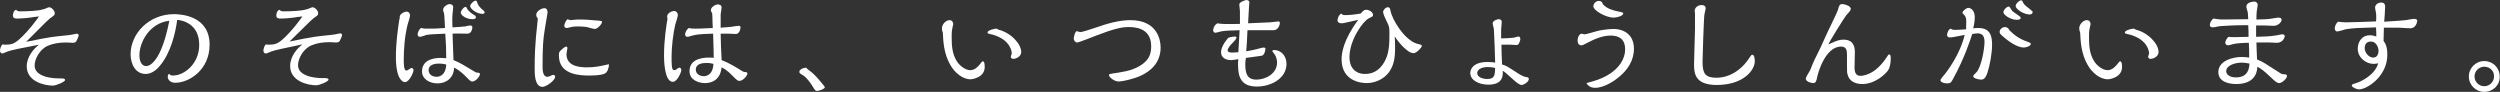 <?xml version="1.0" encoding="utf-8"?>
<!-- Generator: Adobe Illustrator 22.0.1, SVG Export Plug-In . SVG Version: 6.00 Build 0)  -->
<svg version="1.1" id="レイヤー_1" xmlns="http://www.w3.org/2000/svg" xmlns:xlink="http://www.w3.org/1999/xlink" x="0px"
	 y="0px" width="794.4px" height="29.2px" viewBox="0 0 794.4 29.2" style="enable-background:new 0 0 794.4 29.2;"
	 xml:space="preserve">
<rect x="0" y="0" width="794.4" height="29.2" fill="#333333" stroke="none"/>
<style type="text/css">
	.st0{fill:#FFFFFF;}
</style>
<g>
	<g>
		<path class="st0" d="M2.3,16.4c-0.2,0.1-1,0.4-1.2,0.5C1,16.9,0.9,17,0.8,17C0.3,17,0,16.6,0,16.1c0-0.4,0.2-1.5,0.8-2
			c0.5,0.1,0.8,0.1,0.8,0.1c1.8,0,2.8-0.2,4.4-1.6c2.9-2.5,6.2-7,6.4-7.4c-0.3,0.1-0.9,0.1-1.6,0.2c-1,0.2-3.5,0.5-5.4,0.5
			c-0.3,0-1.3,0-1.3-0.9c0-0.1,0-1.6,1-1.9c0.5,0.5,0.7,0.5,1.5,0.5c2.7,0,5.8-0.2,6.9-0.6C14,3,15.3,2.3,15.6,2.3
			c0.7,0,1.8,1,1.8,1.9c0,0.6-0.2,0.7-1.2,1.4c-0.1,0.1-0.8,0.6-1.5,1.3l-6.4,6.4c7.8-1.6,8.4-1.6,12.2-2c0.4,0,1.8-0.2,2.4-0.3
			c0.2,0,1.2-0.3,1.5-0.3c0.4,0,0.6,0.3,0.6,0.5c0,0.4-0.6,1.7-0.8,2c-0.3,0.4-0.9,0.4-1.1,0.4c-0.3,0-1.7-0.1-2-0.1
			c-2.3,0-4.1,0.3-5.8,1c-2.7,1.1-4.3,4.3-4.3,6.3c0,1.8,1.3,2.9,3.6,3.6c1.5,0.4,3,0.5,3.7,0.5c1.3,0,1.7,0,2,0.1
			c0.3,0.1,0.4,0.3,0.4,0.4c0,0.6-2.9,1.8-3.9,1.8c-2.9,0-8.3-1.4-8.3-6.1c0-3.1,2.2-5.6,3.9-6.9C6.2,15.4,3.6,15.9,2.3,16.4z"/>
		<path class="st0" d="M50.8,20.9c-0.7,0.9-2.4,2.6-4.5,2.6c-3.3,0-4.8-3.2-4.8-6.3c0-6.4,5.7-12.7,13.8-12.7
			c2.4,0,11.3,0.6,11.3,9.7c0,8.1-6.6,12.1-10.9,12.1c-1.6,0-2.4-1-2.4-1.9c0-0.6,0.3-0.9,0.4-0.9c0.1,0,0.2,0.1,0.3,0.2
			c0.3,0.3,0.6,0.3,1,0.3c3.5,0,8.3-3.7,8.3-9.7c0-2.3-0.6-4.6-2.5-6.2c-0.6-0.5-1.9-1.5-4.5-1.8C55.8,10.3,54.3,16.8,50.8,20.9z
			 M44.3,17.6c0,0.6,0.1,3.4,2.2,3.4c1.1,0,4.8-1.5,7.3-14.4C47.6,7.3,44.3,13.3,44.3,17.6z"/>
		<path class="st0" d="M86.1,16.4c-0.2,0.1-1,0.4-1.2,0.5c-0.1,0-0.3,0.1-0.4,0.1c-0.5,0-0.8-0.4-0.8-0.9c0-0.4,0.2-1.5,0.8-2
			c0.5,0.1,0.8,0.1,0.8,0.1c1.8,0,2.8-0.2,4.4-1.6c2.9-2.5,6.2-7,6.4-7.4c-0.3,0.1-0.9,0.1-1.6,0.2c-1,0.2-3.5,0.5-5.4,0.5
			c-0.3,0-1.3,0-1.3-0.9c0-0.1,0-1.6,1-1.9c0.5,0.5,0.7,0.5,1.5,0.5c2.7,0,5.8-0.2,6.9-0.6C97.7,3,99,2.3,99.3,2.3
			c0.7,0,1.8,1,1.8,1.9c0,0.6-0.2,0.7-1.2,1.4c-0.1,0.1-0.8,0.6-1.5,1.3L92,13.2c7.8-1.6,8.4-1.6,12.2-2c0.4,0,1.8-0.2,2.4-0.3
			c0.2,0,1.2-0.3,1.5-0.3c0.4,0,0.6,0.3,0.6,0.5c0,0.4-0.6,1.7-0.8,2c-0.3,0.4-0.9,0.4-1.1,0.4c-0.3,0-1.7-0.1-2-0.1
			c-2.3,0-4.1,0.3-5.8,1c-2.7,1.1-4.3,4.3-4.3,6.3c0,1.8,1.3,2.9,3.6,3.6c1.5,0.4,3,0.5,3.7,0.5c1.3,0,1.7,0,2,0.1
			c0.3,0.1,0.4,0.3,0.4,0.4c0,0.6-2.9,1.8-3.9,1.8c-2.9,0-8.3-1.4-8.3-6.1c0-3.1,2.2-5.6,3.9-6.9C89.9,15.4,87.4,15.9,86.1,16.4z"/>
		<path class="st0" d="M127,5.4c0-1,1.5-1.7,2.2-1.7s1.1,0.6,1.1,1.2c0,0.5-0.7,2.6-0.8,3c-0.9,3.7-1.2,7.5-1.2,11.3
			c0,0.9,0,3.2,0.8,3.2c0.3,0,0.7-0.2,0.9-0.4c0.6-0.4,0.7-0.4,0.8-0.4c0.4,0,0.6,0.4,0.6,0.7c0,0.8-1.4,3.8-2.7,3.8
			c-0.9,0-2.9-1.2-2.9-8c0-4.5,0.6-8.7,1.1-12C127.1,5.9,127,5.6,127,5.4z M150.7,22.7c0.6,0.4,0.9,0.4,1.3,0.4
			c0.5,0,0.5,0.4,0.5,0.5c0,0.6-1.3,2.3-2.4,2.3c-0.5,0-0.6-0.1-1.7-1.2c-2.3-2.4-3.5-2.9-4.1-3.2c-0.1,3.1-2.3,5-5.3,5
			c-2.5,0-4.9-1.4-4.9-3.8c0-4.3,5-4.3,6-4.3c0.9,0,1.3,0.1,1.7,0.1c0-2.7-0.1-5-0.3-7.8c-2.5,0.1-5.1,0.2-6,0.4
			c-0.3,0.1-1.7,0.6-2,0.6c-0.8,0-0.8-0.8-0.8-0.8c0-0.5,0.5-1.7,1.1-2c0.9,0.2,1.2,0.2,1.9,0.2c2.5,0,2.8,0,5.7-0.2
			c0-0.6-0.2-4.3-0.3-4.7c-0.2-0.5-0.3-0.8-0.3-1.1c0-0.9,1.3-1.8,2.1-1.8c0.5,0,1.1,0.3,1.1,0.9c0,0.3-0.1,1.6-0.2,2.2
			c-0.1,0.9-0.1,3.4,0,4.3c1.9-0.1,2.8-0.2,4-0.3c0.2-0.1,1.4-0.3,1.6-0.3c0.2,0,0.7,0,0.7,0.6c0,0.5-0.3,2-1.6,2
			c-0.7,0-4-0.1-4.7,0c0.1,2.2,0.1,2.8,0.3,8.4C146.2,19.9,147.8,21,150.7,22.7z M139.6,20.2c-1.2,0-3.4,0.2-3.4,2.1
			c0,1.5,1.4,2.1,2.5,2.1c0.4,0,2.9,0,3.1-3.9C140.9,20.3,140.4,20.2,139.6,20.2z M150.2,6.1c-2.3,0-3.8-1.4-3.8-2.1
			c0-0.5,0.9-1.8,1.5-1.8c0.3,0,0.4,0.2,0.5,0.5c0.3,0.7,1.7,1.8,2,1.9c0.5,0.3,0.8,0.4,0.8,0.8C151.3,6,150.6,6.1,150.2,6.1z
			 M153.3,4.4c-1.9,0-3.9-1.6-3.9-2.5c0-0.6,1.2-1.7,1.7-1.7c0.3,0,0.4,0.1,0.6,0.8c0.3,0.8,0.8,1.4,2.1,2.5
			c0.1,0.1,0.2,0.3,0.2,0.4C154,4.4,153.4,4.4,153.3,4.4z"/>
		<path class="st0" d="M170.4,4.7c0-1.2,1.7-2.1,2.6-2.1c0.8,0,1,0.8,1,1.3c0,0.4-0.8,4.6-0.9,5.5c-0.5,2.9-0.7,5.7-0.7,11.6
			c0,1.3,0.1,3.4,1.5,3.4c0.4,0,0.6-0.1,1.5-0.5c0.1-0.1,0.4-0.1,0.5-0.1c0.2,0,0.5,0.2,0.5,0.6c0,1.2-2.9,3.2-4,3.2
			c-2.5,0-2.5-4.1-2.5-5.7c0-3.7,0-7.2,1-16C170.5,5.4,170.4,5.1,170.4,4.7z M192.3,23.3c-0.5,0.3-1.7,0.7-4.9,0.7
			c-2.6,0-9.8,0-9.8-6.3c0-1,0.1-1.2,0.5-1.6c0.7-0.7,1.5-1.3,1.8-1.3c0.3,0,0.4,0.3,0.4,0.5c0,0.3-0.3,1.7-0.3,1.9
			c0,4.1,4.7,4.2,6.6,4.2c2.3,0,3.9-0.3,6.9-1C193.5,21.8,192.9,23,192.3,23.3z M181.4,6.4c0.1,0,0.1,0,0.8-0.1
			c0.8-0.1,1.7-0.1,2.4-0.1c1.9,0,3.3,0.2,4.8,0.3c0.3,0,1.5,0.1,1.7,0.2c0.1,0,0.2,0.1,0.2,0.3c0,0.6-1.4,2.2-2.3,2.2
			c-0.4,0-2.2-0.5-2.5-0.6c-1.2-0.2-2.9-0.2-3.1-0.2c-1,0-1.6,0.1-1.9,0.2c-1,0.2-1.1,0.3-1.4,0.3c-0.2,0-0.8-0.1-0.8-0.7
			c0-0.5,0.5-1.8,1.1-2.1C180.4,6.2,181.2,6.4,181.4,6.4z"/>
		<path class="st0" d="M212,5.2c0-1,1.4-1.7,2.2-1.7c0.7,0,1.2,0.6,1.2,1.3c0,0.5-0.7,2.5-0.8,2.9c-0.7,2.9-1.2,7.2-1.2,10.2
			c0,2.8,0,4.4,0.8,4.4c0.4,0,0.9-0.3,0.9-0.4c0.3-0.2,0.6-0.4,0.8-0.4c0.4,0,0.6,0.4,0.6,0.7c0,0.8-1.3,3.8-2.7,3.8
			c-2.8,0-2.8-7.4-2.8-8.4c0-5.1,0.8-9.9,1.1-11.6C212,5.6,212,5.3,212,5.2z M235.7,22.5c0.6,0.4,0.9,0.4,1.3,0.4
			c0.3,0,0.5,0.3,0.5,0.5c0,0.6-1.4,2.3-2.5,2.3c-0.5,0-0.7-0.1-1.7-1.1c-2.4-2.5-3.4-2.9-4-3.2c-0.5,5-4.6,5-5.3,5
			c-1.9,0-4.9-0.9-4.9-3.8c0-4.3,5.1-4.3,6.2-4.3c0.8,0,1.3,0,1.5,0.1c0-1.4-0.1-4.7-0.2-7.7c-0.7,0-4.9,0.1-6.1,0.5
			c-0.3,0-1.7,0.5-2,0.5c-0.8,0-0.8-0.7-0.8-0.8c0-0.6,0.6-1.7,1.2-2c0.8,0.2,1.4,0.2,2.2,0.2c0.7,0,1.2,0,5.4-0.2
			c-0.1-1.8-0.1-2.1-0.1-2.7c0-1.3-0.1-1.6-0.1-2c-0.4-0.6-0.4-0.7-0.4-1c0-1,1.5-1.8,2.2-1.8c0.2,0,1.2,0.1,1.2,0.9
			c0,0.3-0.2,1.8-0.3,2.2c0,0.6,0,3,0,4.3c1.7-0.1,3.4-0.3,3.5-0.3c0.4-0.1,2-0.3,2.3-0.3c0.3,0,0.5,0.1,0.5,0.5
			c0,0.7-0.4,2.1-1.5,2.1c-0.3,0-1.8-0.1-2.1-0.1c-1.4,0-2,0-2.7,0c0.1,4.1,0.1,4.6,0.3,8.4C231.7,20,234.1,21.5,235.7,22.5z
			 M224.5,20c-1.4,0-3.4,0.3-3.4,2.1c0,1.5,1.4,2.1,2.5,2.1c0.4,0,2.9,0,3.1-3.9C226.3,20.2,225.6,20,224.5,20z"/>
		<path class="st0" d="M257.3,22.5c1.8,1.3,3.1,3.1,3.5,3.5c0.2,0.3,1.3,1.5,1.3,1.7c0,0.6-2,1.2-2.5,1.2c-0.5,0-0.6-0.2-1.6-1.8
			c-0.6-1-1.9-2.6-2.7-3.1c-1.2-0.7-1.3-0.8-1.3-1.2c0-0.6,0.9-1.2,2.2-1.3C256.3,21.8,257.2,22.4,257.3,22.5z"/>
		<path class="st0" d="M299.3,9c0-1.3,1.3-2.6,2.4-2.6c0.8,0,1.2,0.6,1.2,1.3c0,0.1-0.3,1.2-0.3,1.4c-0.2,0.7-0.2,2-0.2,2.6
			c0,3,0.2,5.4,1.6,7.7c0.9,1.5,2.8,2.9,4.3,2.9c1.5,0,2.5-1.2,3-1.8c0.7-0.9,0.8-1,1-1c0.4,0,0.6,0.5,0.6,1.8
			c0,3.3-3.9,3.9-4.5,3.9c-2.5,0-5.1-2.1-6.5-4.7c-2-3.5-2.2-7.5-2.3-10.1C299.4,9.9,299.3,9.5,299.3,9z M324.5,16.5
			c0,1.7-2,2.2-2.4,2.2c-0.2,0-0.9,0-0.9-0.7c0-0.2,0.3-0.9,0.3-1c0-0.4-0.2-4.3-6.1-6c-0.2,0-1-0.2-1.2-0.3c-0.2,0-0.4-0.1-0.4-0.4
			c0-0.7,2.3-1.2,2.7-1.2c0.3,0,0.5,0.1,0.7,0.3C321.3,10.4,324.5,14,324.5,16.5z"/>
		<path class="st0" d="M356.3,22.9c4.2-0.6,6.9-2.3,8.2-3.9c0.8-1,1.3-2.3,1.3-4.3c0-6.1-5.6-6.1-7.3-6.1c-2.1,0-4.7,0.6-9.9,2.6
			c-1.3,0.5-5.8,2.3-6.3,2.3c-0.6,0-1.1-0.6-1.1-1.2c0-0.8,0.5-2.4,1-2.4c0.2,0,0.8,0.3,1,0.3c0.7,0,2.4-0.6,4.3-1.2
			c4.5-1.6,8.2-2.6,11.7-2.6c8.7,0,9.6,6.5,9.6,8.7c0,4.9-3.3,7.6-6.4,9c-2.5,1.1-5.8,1.8-7,1.8c-1.2,0-3-1.3-3-2c0,0,0-0.2,0.1-0.3
			C352.6,23.4,355.7,23.1,356.3,22.9z"/>
		<path class="st0" d="M395.7,20.3c0,2.7,0.4,5,3.5,5c3.1,0,6.6-2,6.6-5.4c0-0.9-0.3-1.9-0.7-2.5c-0.1-0.2-0.8-1-0.8-1.2
			c0-0.3,0.5-0.3,0.6-0.3c2.1,0,3.9,1.8,3.9,4.4c0,4.6-4.9,7.2-9.4,7.2c-4.8,0-6-2.7-6-6.9c0-0.6,0-1.4,0.1-1.8
			c-1.1,0.2-2,0.3-2.3,0.3c-2,0-3.2-1-3.2-2.5c0-1.3,0.9-3,2.3-4.6c1-0.3,1.9-0.4,2.1-0.4c0.3,0,0.5,0.2,0.5,0.4
			c0,0.3-0.7,1.1-1.1,1.5c-0.5,0.5-1.7,1.7-1.7,2.5c0,0.7,1,0.7,1.6,0.7c0.6,0,1.2-0.1,1.8-0.1c0.1-1.9,0.2-2.9,0.4-7
			c-1.7,0-5.1,0.2-5.4,0.3c-0.4,0-1.9,0.5-2.3,0.5c-0.7,0-0.7-0.8-0.7-0.9c0-0.4,0.4-1.7,1.4-2.1c0.9,0.2,1.8,0.3,7.1,0.2
			c0-1.8,0-2.5,0-4c0-0.3-0.2-1.9-0.2-2.2c0-0.8,2-1.4,2.3-1.4c0.1,0,0.9,0.1,0.9,0.7c0,0.1-0.1,1.1-0.1,1.2s-0.3,5.1-0.3,5.5
			c2.4-0.1,6.4-0.3,6.9-0.3c0.4,0,2.5-0.3,2.7-0.3c0.4,0,0.5,0.3,0.5,0.5c0,0.5-0.5,2.3-2,2.3c-1.3,0-7.1,0-8.3,0
			c-0.2,3.8-0.2,4.8-0.4,6.7c2.1-0.4,2.3-0.4,3.4-0.7c0.4-0.1,1.7-0.5,2.2-0.5c0.3,0,0.5,0.2,0.5,0.4c0,0.3-0.2,1.9-1.1,2.2
			c-0.1,0-3.4,0.5-5.1,0.7C395.8,19,395.7,19.6,395.7,20.3z"/>
		<path class="st0" d="M443.3,15.2c0,3.4-0.4,5.5-1.9,7.7c-1.7,2.3-4.5,3.5-7.1,3.5c-1.3,0-8-0.3-8-7.6c0-1.8,0.5-6.1,5.3-12.5
			c-0.6,0.1-3.4,0.8-4,0.9c-0.4,0.1-0.9,0.2-1.4,0.2c-0.7,0-1.2-0.4-1.2-0.9c0-0.2,0.2-1.7,1.2-2.2c0.4,0.5,0.7,0.5,1.3,0.5
			c0.9,0,2.6-0.1,4.9-0.5c0.6-0.7,1-1.2,1.7-1.2c1,0,2.2,0.8,2.2,1.6c0,0.5-0.1,0.5-1.3,1.1c-1.9,0.9-6.2,6.9-6.2,12.4
			c0,3.1,1.7,5.3,5,5.3c4.3,0,6.2-3.6,6.9-5.6c0.8-2.3,0.8-4.9,0.8-7.2c0-2.1,0-2.2-1-4.2c-0.3-0.6-1-2.1-1-2.7
			c0-0.6,0.8-1.5,1.5-1.5c0.6,0,0.7,0.5,0.8,0.9c0.5,3.1,4.6,9.6,8.5,10.7c1.3,0.3,1.5,0.4,1.5,0.7c0,0.5-1.7,2.3-2.6,2.3
			c-2,0-4.9-3.6-6-5.3C443.3,12.9,443.3,14.8,443.3,15.2z"/>
		<path class="st0" d="M482.2,23.2c0.4,0.3,1.9,1.2,2.8,1.3c0.3,0,0.8,0.1,0.8,0.6c0,0.9-1.6,1.9-2.3,1.9c-0.7,0-2-1.1-2.3-1.4
			c-2.8-2.5-3.1-2.8-3.7-3.1c0.3,3.5-1.9,4.4-4.6,4.4c-2.8,0-5.7-1.3-5.7-3.7c0-1.4,1.1-3.5,5.5-3.5c1.2,0,1.9,0.1,2.4,0.2
			c0-1.1-0.3-9.6-0.4-10.6c0-0.3-0.4-1.6-0.4-1.8c0-1,1.5-1.4,2-1.4c0.3,0,0.9,0.2,0.9,0.8c0,0.4-0.2,2.2-0.2,2.5c0,0.4,0,2.3,0,2.8
			c1.3,0,2.4-0.1,3.8-0.2c0.3,0,1.4-0.4,1.7-0.4c0.4,0,0.6,0.4,0.6,0.8c0,0.5-0.4,1.3-0.5,1.5c-0.1,0.2-0.3,0.4-0.8,0.4
			c-0.3,0-1.6-0.1-1.9-0.1c-0.5,0-2.4,0-2.8,0c0,1.2,0.1,5,0.2,6.3C478.5,20.8,478.8,21,482.2,23.2z M472.8,21.3
			c-2.2,0-3.4,0.9-3.4,1.9c0,1.4,1.9,1.9,3.2,1.9c2.4,0,2.4-1.3,2.5-3.5C474.3,21.4,473.8,21.3,472.8,21.3z"/>
		<path class="st0" d="M510.8,23.9c3.7-2.1,5.6-5.2,5.6-8.2c0-3.5-2.2-4.4-4.6-4.4c-2.7,0-5.3,1.2-7.6,2.4c-1.2,0.6-1.3,0.7-1.7,0.7
			c-1,0-1.2-0.9-1.2-1.5c0-1.3,0.7-2.2,1.3-2.2c0.1,0,0.7,0.2,0.9,0.2c0.5,0,1.7-0.4,3.9-1c0.9-0.3,3.7-0.7,5.4-0.7
			c2.4,0,6.4,1.2,6.4,6.3c0,3.7-2,6.9-5.3,9.4c-0.6,0.5-4,3-7,3c-1.8,0-2.4-0.9-2.8-1.5C506.4,25.8,508.6,25.2,510.8,23.9z M514,3.6
			c1.6,0.3,1.8,0.4,1.8,0.7c0,0.7-1.9,1.3-3,1.3c-2.6,0-6.5-2.3-6.5-3.6c0-0.7,0.7-1.7,1.7-1.7s1.2,0.6,1.3,1
			C510.6,2.8,512.6,3.3,514,3.6z"/>
		<path class="st0" d="M538.5,3.5c0-1.3,1.3-1.9,2.2-1.9c0.2,0,1.3,0,1.3,1.1c0,0.3-0.4,1.7-0.4,1.9c-0.2,1-0.6,13.9-0.6,15
			c0,3.7,0.8,5.1,4.4,5.1c3.8,0,7.7-2.1,10.4-6.2c0.7-1,0.7-1.1,1-1.1c0.7,0,0.8,1.4,0.8,2.1c0,2.7-3.5,7.5-12.1,7.5
			c-7,0-7.2-3.8-7.2-6.6c0-1.8,0.3-9.7,0.3-11.3c0-1.7,0-4.2,0-5C538.5,3.8,538.5,3.7,538.5,3.5z"/>
		<path class="st0" d="M586.9,17.4c0-1.4-0.2-2.6-1.9-2.6c-5.1,0-7.4,8.8-7.5,9.4c-0.3,1.5-0.5,2.2-1.3,2.2c-0.8,0-2.4-0.5-2.4-1.4
			c0-0.5,1.2-2.3,1.4-2.7c1.1-2.8,1.3-3.2,3.3-7.2c0.5-1.1,2.7-6,3.2-6.9c0.8-1.7,2.2-4.6,2.3-5c0.4-1.4,0.5-1.9,1.4-1.9
			c0.8,0,2.7,0.6,2.7,1.5c0,0.4-0.1,0.6-1.4,2c-0.6,0.7-5.7,8.9-5.7,9.3c0.3-0.1,0.6-0.3,0.7-0.3c2.1-1,3.1-1.2,4.1-1.2
			c3.6,0,3.6,3,3.6,4.2c0,0.3-0.1,4.4-0.1,4.7c0,1.7,0.6,2.6,1.8,2.6c0.6,0,4.5-0.1,8.2-5.6c0.7-1.1,0.8-1.2,1-1.2
			c0.5,0,0.5,0.8,0.5,1.3c0,1.9-0.4,3-0.8,3.7c-0.9,1.3-4.2,4.4-8.2,4.4c-1.1,0-4-0.2-4.7-3c-0.2-0.6-0.2-0.9-0.2-3V17.4z"/>
		<path class="st0" d="M624.8,7c0-0.8,0-1.7-0.9-2.5c-0.3-0.3-0.3-0.3-0.3-0.5c0-0.5,1.3-1.5,1.8-1.5c1,0,2.1,1,2.1,2.9
			c0,1.3-0.2,2.4-0.5,3.6c0.5-0.1,1.2-0.1,1.7-0.1c4,0,4.3,3,4.3,5.4c0,2.6-0.7,6.5-1.5,8.9c-0.5,1.4-1,2.1-2,2.1
			c-0.5,0-2.5-0.3-2.5-1.1c0-0.3,0.9-1.1,1.1-1.3c1.6-1.9,2.5-7.6,2.5-9.6c0-2.3-1.1-2.7-2.3-2.7c-0.3,0-0.8,0.1-1.6,0.2
			c-0.6,1.9-2.5,7.7-6,14.1c-0.7,1.3-0.9,1.6-2,1.6c-1,0-2.1-0.4-2.1-1c0-0.2,0.2-0.5,0.6-1c1.6-1.8,5.6-7.2,7.1-13.4
			c-0.7,0.1-3.9,0.8-4.5,0.8c-0.3,0-1.1,0-1.1-0.8c0-0.5,0.4-1.8,1.2-2c0.2,0.2,0.5,0.4,1.3,0.4c1.2,0,2.4-0.1,3.6-0.2
			C624.7,8.7,624.8,8,624.8,7z M644.1,13.2c0.7,0.3,1.2,0.4,1.2,0.7c0,0.9-1.8,1.2-2.2,1.2c-2.4,0-5.3-2.4-6.4-3.3
			c-1.1-1-1.3-1.1-1.3-1.7c0-0.7,0.8-1.5,1.7-1.5c0.6,0,1.2,0.4,1.4,1C640.2,11.3,641.8,12.4,644.1,13.2z M640.9,6.3
			c-2.1,0-4.3-1.6-4.3-2.4c0-0.7,1-1.8,1.7-1.8c0.2,0,0.3,0.1,0.6,0.6c0.5,0.9,0.6,0.9,1.9,1.8c0.7,0.5,1.3,0.8,1.3,1.2
			C642.1,6.1,641.6,6.3,640.9,6.3z M645,4.6c-2,0-4.5-1.7-4.5-2.7c0-0.7,1.1-1.8,1.8-1.8c0.2,0,0.3,0.1,0.6,0.8
			c0.3,0.5,0.4,0.7,2,1.9c1,0.8,1,0.9,1,1C645.9,4.2,645.6,4.6,645,4.6z"/>
		<path class="st0" d="M660.7,9c0-1.3,1.3-2.6,2.4-2.6c0.8,0,1.2,0.6,1.2,1.3c0,0.1-0.3,1.2-0.3,1.4c-0.2,0.7-0.2,2-0.2,2.6
			c0,3,0.2,5.4,1.6,7.7c0.9,1.5,2.8,2.9,4.3,2.9c1.5,0,2.5-1.2,3-1.8c0.7-0.9,0.8-1,1-1c0.4,0,0.6,0.5,0.6,1.8
			c0,3.3-3.9,3.9-4.5,3.9c-2.5,0-5.1-2.1-6.5-4.7c-2-3.5-2.2-7.5-2.3-10.1C660.8,9.9,660.7,9.5,660.7,9z M685.9,16.5
			c0,1.7-2,2.2-2.4,2.2c-0.2,0-0.9,0-0.9-0.7c0-0.2,0.3-0.9,0.3-1c0-0.4-0.2-4.3-6.1-6c-0.2,0-1-0.2-1.2-0.3c-0.2,0-0.4-0.1-0.4-0.4
			c0-0.7,2.3-1.2,2.7-1.2c0.3,0,0.5,0.1,0.7,0.3C682.7,10.4,685.9,14,685.9,16.5z"/>
		<path class="st0" d="M723.1,22.3c1.7,1.1,1.9,1.3,2.6,1.3c0.4,0,1,0,1,0.6c0,0.7-1.5,2.2-2.5,2.2c-0.7,0-1.3-0.6-2.7-1.9
			c-2.1-2-2.9-2.6-4.2-3.3c-0.1,2.8-1.7,5.5-6.7,5.5c-2.4,0-5.7-0.7-5.7-3.8c0-3.6,4.6-4.8,7.5-4.8c0.8,0,1.5,0.1,2.3,0.2
			c0-1.3,0-3.1-0.1-4.7c-1.7,0-4.1,0.2-4.4,0.3c-0.3,0-1.9,0.5-2.2,0.5c-0.6,0-0.9-0.5-0.9-0.8c0-0.5,0.5-1.6,1.1-1.9
			c0.3,0.1,0.7,0.1,2.2,0.1c0.8,0,3.2-0.1,4.1-0.1c0-0.7,0-2.9-0.1-3.7c-2,0-4.3,0-8.8,0.3c-0.4,0-2,0.4-2.4,0.4c-1,0-1-0.6-1-0.8
			c0-0.5,0.5-1.7,1.2-2c0.7,0.1,1.6,0.3,2.9,0.3c2.2,0,6-0.1,8.1-0.1c-0.1-1.8-0.1-2-0.2-2.4c-0.2-0.5-0.4-1.3-0.4-1.6
			c0-1.3,1.9-1.6,2.6-1.6c0.4,0,1,0.4,1,1c0,0.3-0.2,1.8-0.3,2.1C717,4.8,717,5.5,717,6.2c2.2,0,3.7-0.1,4.9-0.3
			c0.3,0,1.6-0.3,1.9-0.3c0.4,0,1.2,0,1.2,0.7c0,0.8-1.2,1.9-2.5,1.9c-0.4,0-2.4-0.1-2.8-0.1c-0.4,0-2.4,0-2.8,0v3.6
			c3-0.1,4.1-0.1,6-0.4c0.4,0,1.9-0.4,2.2-0.4c0.2,0,0.9,0,0.9,0.6c0,0.4-0.6,2.1-2.5,2.1c-0.4,0-2-0.1-2.4-0.1H717
			c0,1.7,0.1,2.1,0.2,5.4C719,19.6,720,20.3,723.1,22.3z M712.3,19.9c-1.9,0-4.9,0.8-4.9,2.7c0,1.2,1.3,2,3.1,2c4,0,4.2-3.1,4.3-4.4
			C714.1,20.1,713.3,19.9,712.3,19.9z"/>
		<path class="st0" d="M755,4.1c0-0.2-0.3-1.3-0.3-1.6c0-1.3,1.3-1.7,2-1.7c0.2,0,1.2,0,1.2,1.3c0,0.7-0.2,4.1-0.3,4.8
			c5.1-0.3,5.7-0.4,6.9-0.5c0.4-0.1,2.2-0.4,2.5-0.4c0.2,0,1.1,0,1.1,0.6c0,0.5-0.5,2.4-2.2,2.4c-0.6,0-3-0.2-3.6-0.2
			c-1.1,0-3.7,0-4.8,0c-0.1,3-0.1,3.4-0.1,4.2c0.5,0.7,1.2,1.7,1.2,4.4c0,6.9-6.5,11-9,11c-0.8,0-2.3-0.7-2.3-1.2
			c0-0.4,0.4-0.5,1.4-0.8c1.6-0.5,6-2.6,7-6.3c-0.4,0.1-0.8,0.2-1.5,0.2c-2.4,0-5-2-5-4.8c0-2.3,1.4-4.3,3.8-4.3
			c0.8,0,1.5,0.2,2.1,0.4c0-0.9,0-1.5-0.1-2.9c-6.3,0.2-7,0.2-9.6,0.6c-0.4,0.1-2.3,0.7-2.7,0.7c-0.6,0-0.8-0.5-0.8-1
			c0-0.6,0.4-1.7,1.1-2.1c0.8,0.1,1.7,0.2,2.5,0.2c2.5,0,6.5-0.2,9.5-0.3C755.1,6.6,755.1,4.5,755,4.1z M751.4,15.3
			c0,1.5,1.4,3,2.7,3c1.4,0,1.7-1.4,1.7-2.1c0-1.4-0.9-3-2.4-3C752.9,13.2,751.4,13.3,751.4,15.3z"/>
		<path class="st0" d="M789.4,29.2c-2.7,0-4.9-2.2-4.9-4.9c0-2.7,2.2-4.9,4.9-4.9c2.7,0,4.9,2.1,4.9,4.9
			C794.4,27.1,792.1,29.2,789.4,29.2z M789.4,21.2c-1.7,0-3.1,1.4-3.1,3.1c0,1.7,1.4,3.1,3.1,3.1c1.7,0,3.1-1.4,3.1-3.1
			C792.6,22.6,791.2,21.2,789.4,21.2z"/>
	</g>
</g>
</svg>
